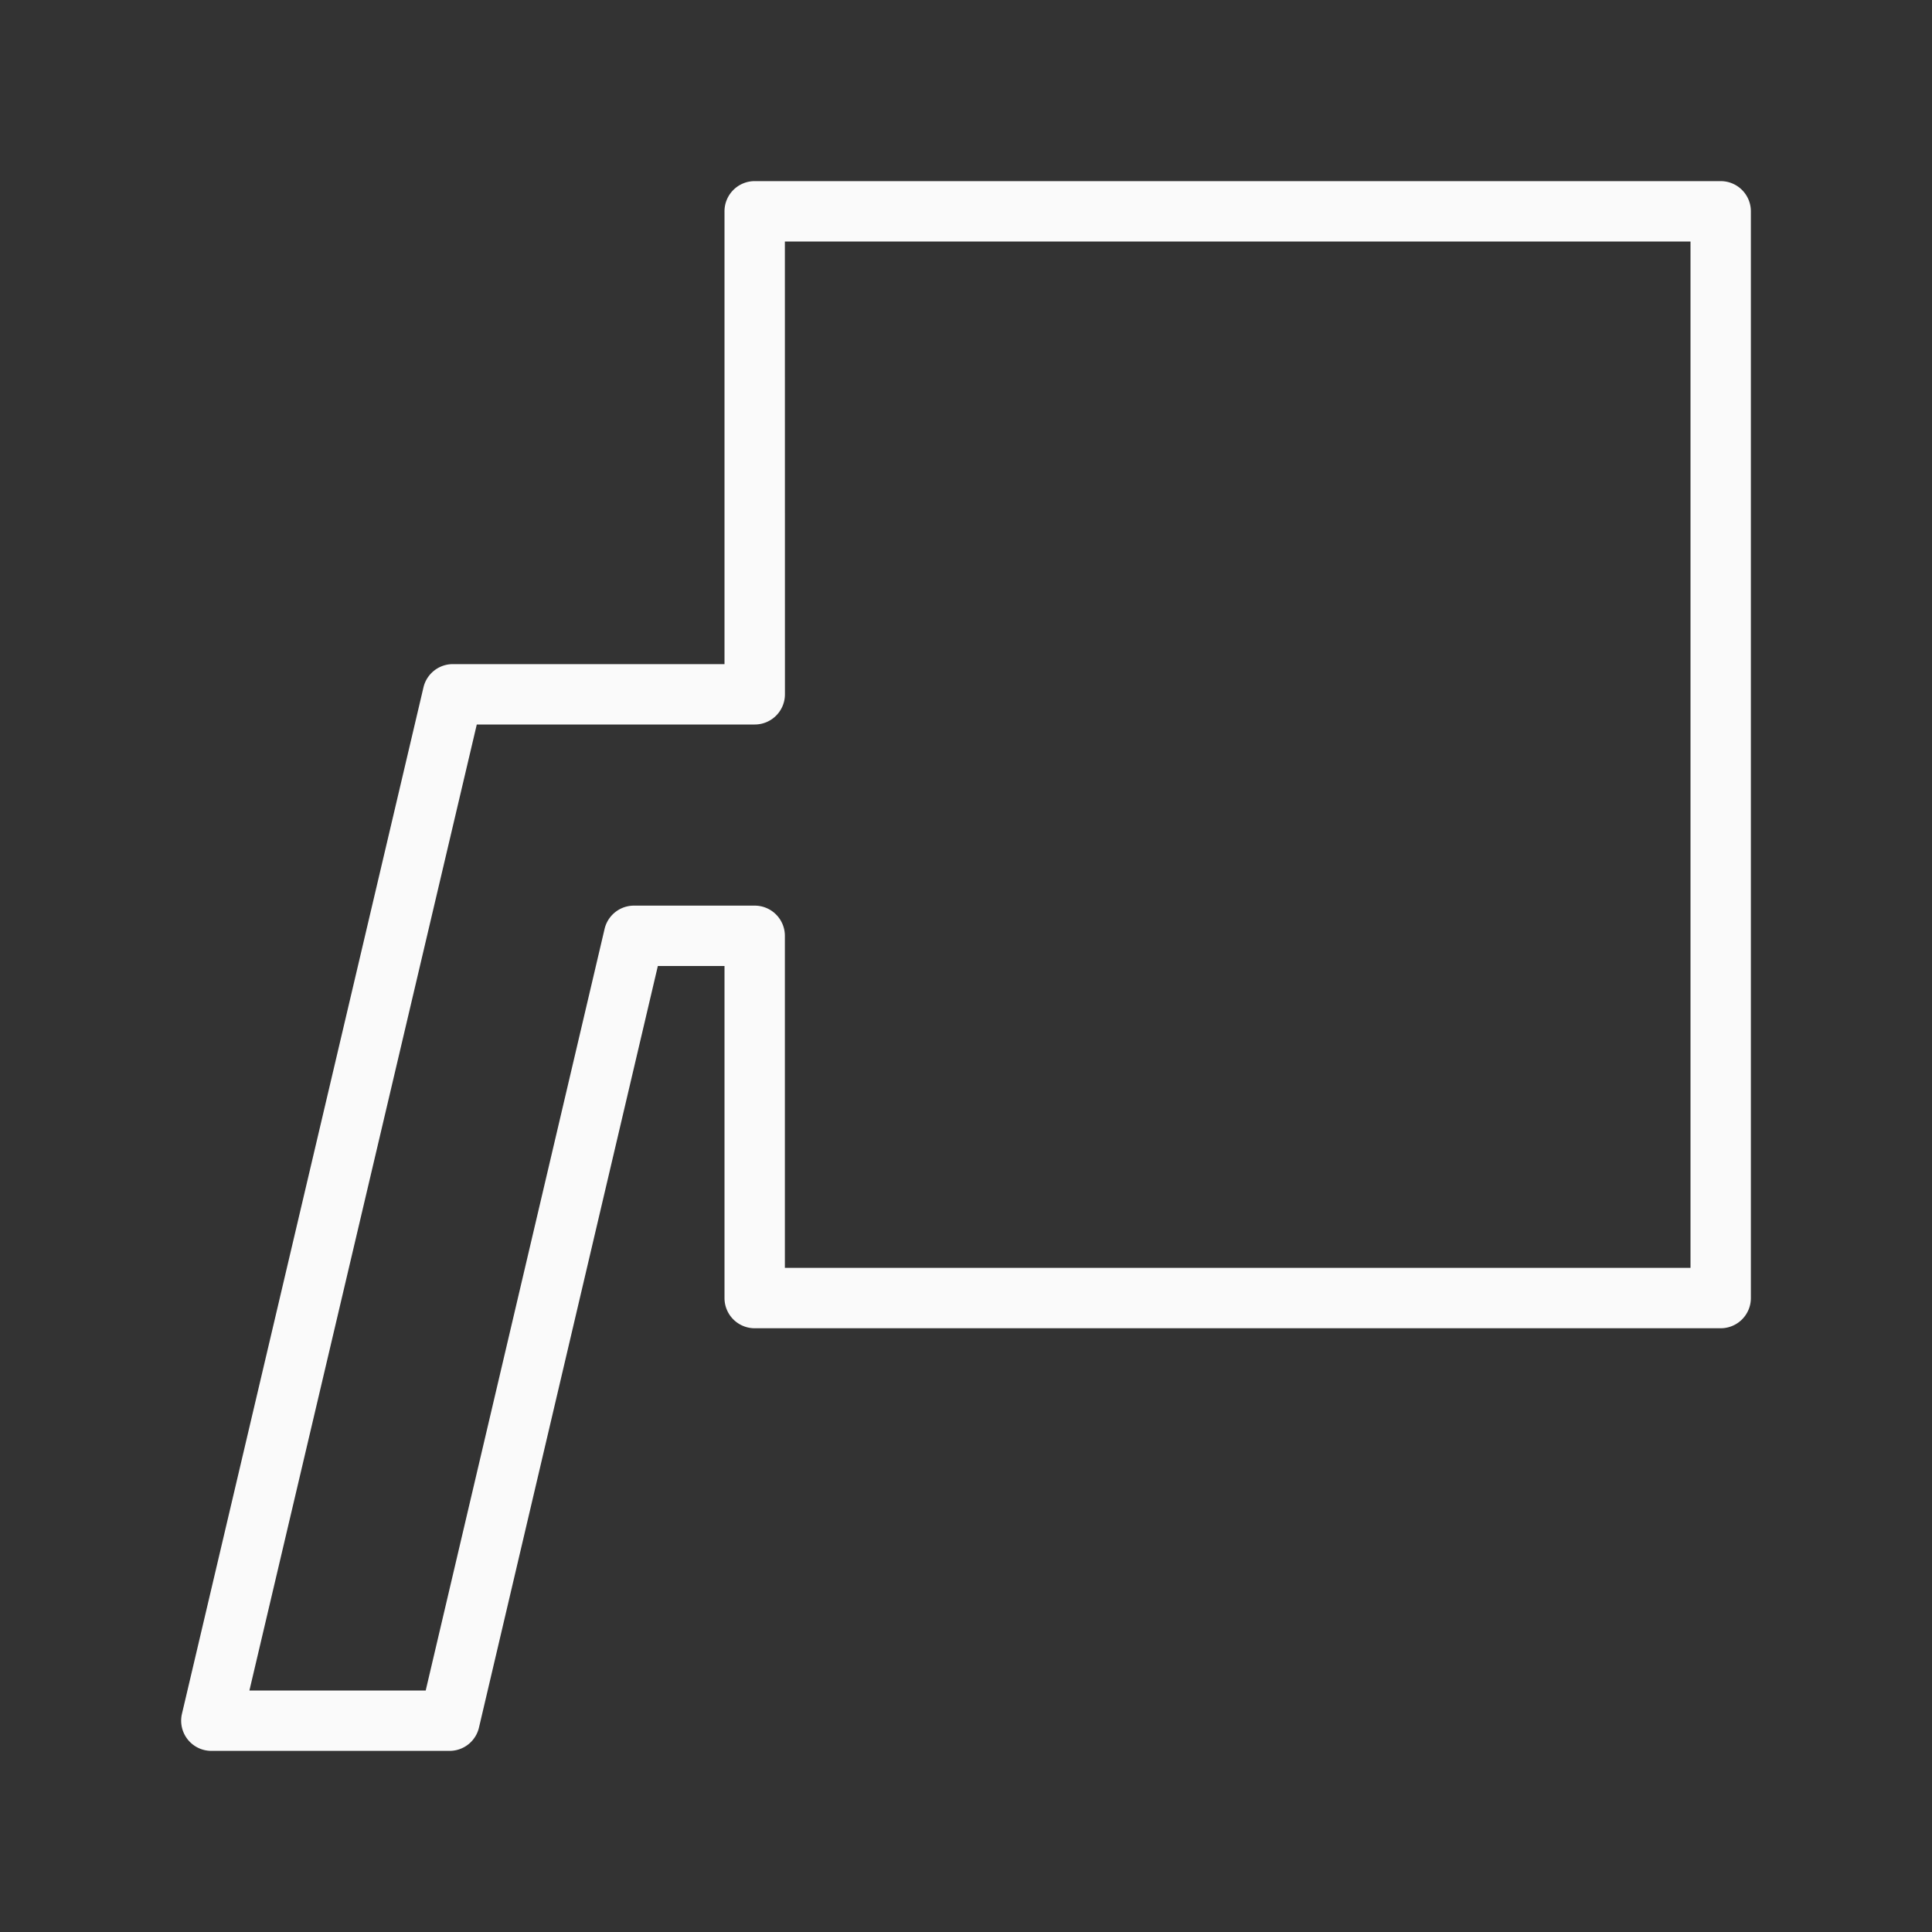 <svg viewBox="0 0 32 32" xmlns="http://www.w3.org/2000/svg"><rect x="0" y="0" width="32" height="32" fill="#333333" stroke="none"/><path d="m12.5 3a.5.5 0 0 0 -.5.5v7.5h-4.5a.5.5 0 0 0 -.486.385l-4 17a.5.5 0 0 0 .486.615h3.947a.5.5 0 0 0 .486-.385l2.963-12.615h1.104v5.5a.5.5 0 0 0 .5.5h16a.5.5 0 0 0 .5-.5v-18a.5.5 0 0 0 -.5-.5zm.5 1h15v17h-15v-5.5a.5.5 0 0 0 -.5-.5h-2a.5.5 0 0 0 -.486.385l-2.963 12.615h-2.92l3.766-16h4.604a.5.5 0 0 0 .5-.5z" fill="#fafafa"/></svg>
